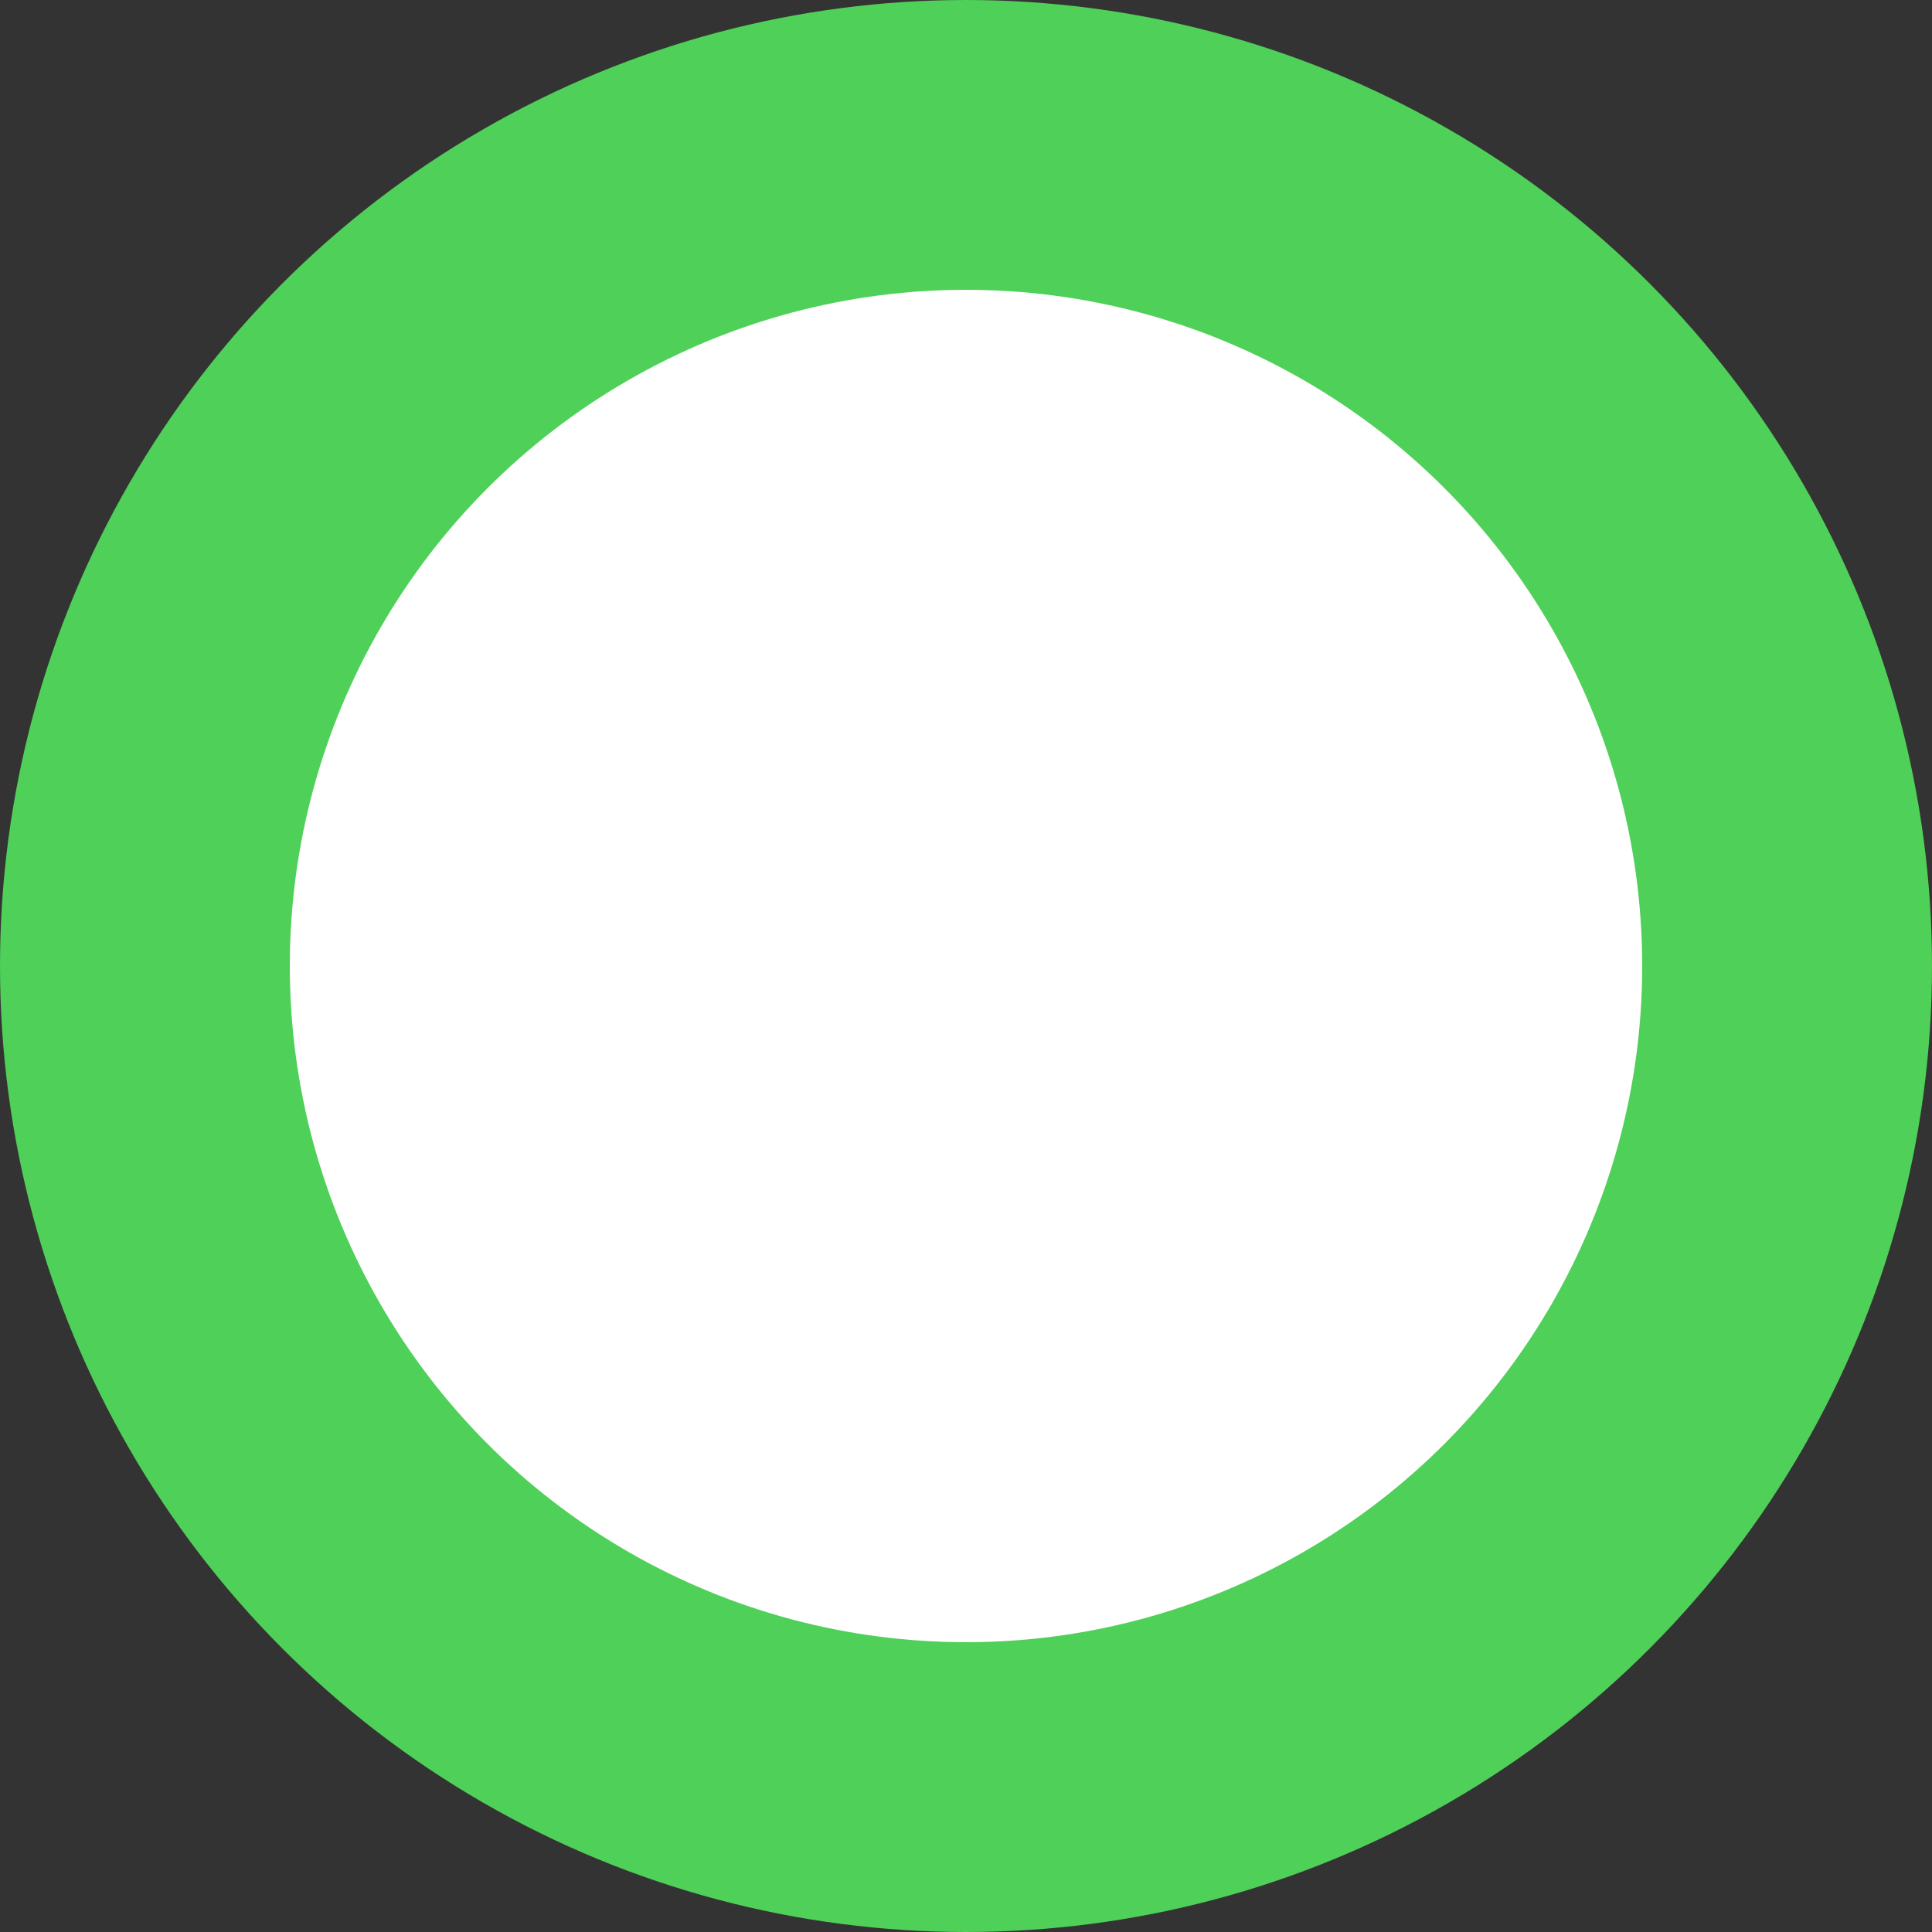 <svg width="20" height="20" viewBox="0 0 20 20" fill="none" xmlns="http://www.w3.org/2000/svg">
<rect x="0" y="0" width="20" height="20" fill="#333333" stroke="none"/>
<circle id="Ellipse 2" cx="10" cy="10" r="8.5" fill="white" stroke="#4FD058" stroke-width="3"/>
</svg>
